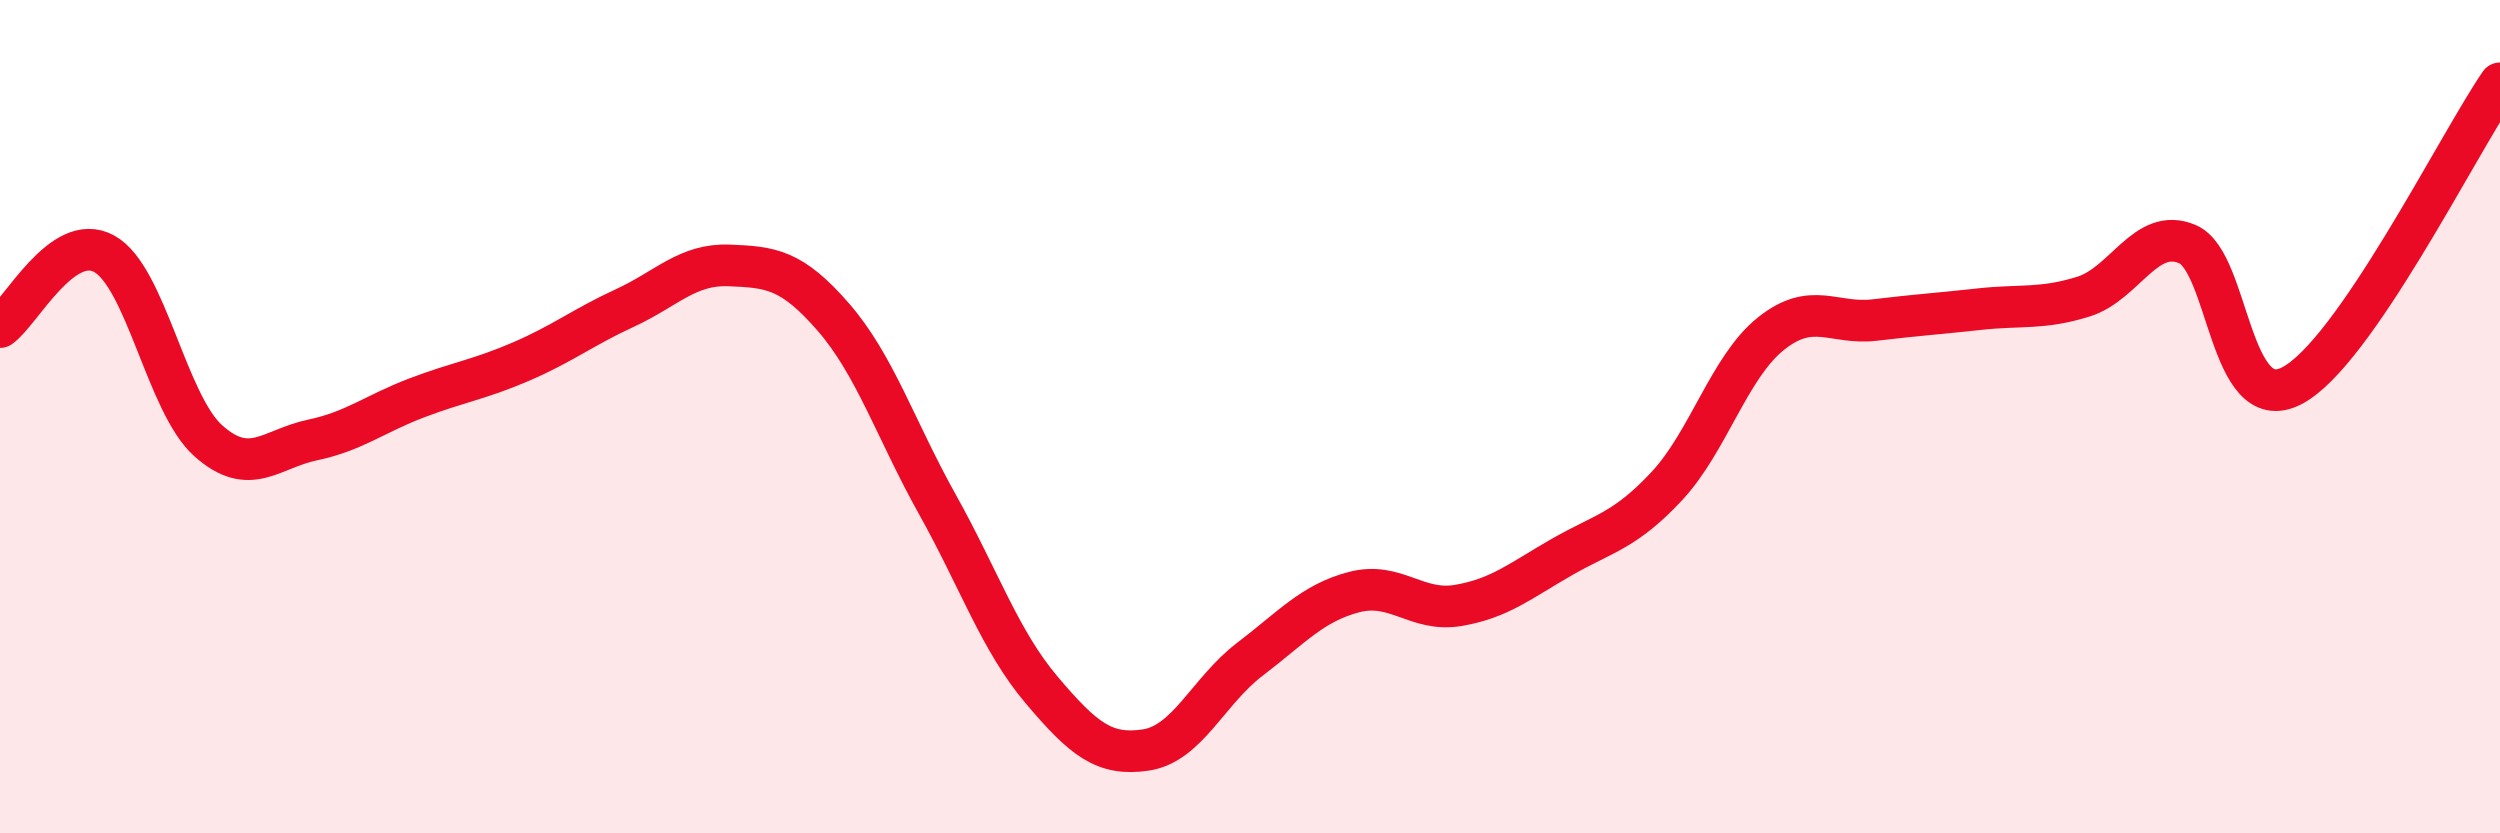 
    <svg width="60" height="20" viewBox="0 0 60 20" xmlns="http://www.w3.org/2000/svg">
      <path
        d="M 0,7.85 C 0.5,7.5 1.5,5.54 2.5,6.09 C 3.5,6.64 4,9.69 5,10.58 C 6,11.47 6.5,10.77 7.5,10.56 C 8.5,10.35 9,9.93 10,9.55 C 11,9.17 11.5,9.11 12.5,8.68 C 13.5,8.25 14,7.85 15,7.39 C 16,6.93 16.5,6.33 17.5,6.37 C 18.5,6.41 19,6.46 20,7.61 C 21,8.76 21.5,10.32 22.5,12.11 C 23.5,13.9 24,15.38 25,16.56 C 26,17.74 26.5,18.15 27.5,18 C 28.5,17.85 29,16.58 30,15.82 C 31,15.06 31.5,14.47 32.5,14.21 C 33.5,13.95 34,14.7 35,14.53 C 36,14.36 36.5,13.93 37.5,13.36 C 38.5,12.79 39,12.74 40,11.67 C 41,10.6 41.5,8.81 42.5,8.01 C 43.5,7.21 44,7.8 45,7.68 C 46,7.56 46.5,7.53 47.5,7.42 C 48.5,7.31 49,7.43 50,7.12 C 51,6.81 51.5,5.43 52.5,5.86 C 53.5,6.29 53.5,10.03 55,9.26 C 56.5,8.49 59,3.45 60,2L60 20L0 20Z"
        fill="#EB0A25"
        opacity="0.1"
        stroke-linecap="round"
        stroke-linejoin="round"
      />
      <path
        d="M 0,7.85 C 0.5,7.5 1.5,5.54 2.5,6.09 C 3.5,6.64 4,9.69 5,10.58 C 6,11.47 6.5,10.77 7.5,10.56 C 8.5,10.35 9,9.93 10,9.55 C 11,9.17 11.5,9.11 12.5,8.68 C 13.5,8.25 14,7.85 15,7.39 C 16,6.93 16.5,6.33 17.5,6.37 C 18.5,6.41 19,6.46 20,7.61 C 21,8.76 21.5,10.32 22.5,12.11 C 23.5,13.9 24,15.38 25,16.56 C 26,17.74 26.5,18.15 27.5,18 C 28.5,17.85 29,16.58 30,15.82 C 31,15.06 31.5,14.47 32.5,14.21 C 33.5,13.95 34,14.7 35,14.53 C 36,14.36 36.5,13.93 37.5,13.36 C 38.5,12.79 39,12.74 40,11.67 C 41,10.6 41.5,8.81 42.5,8.01 C 43.5,7.21 44,7.8 45,7.68 C 46,7.56 46.5,7.53 47.5,7.42 C 48.5,7.31 49,7.43 50,7.12 C 51,6.81 51.5,5.43 52.5,5.86 C 53.5,6.29 53.5,10.03 55,9.26 C 56.5,8.49 59,3.45 60,2"
        stroke="#EB0A25"
        stroke-width="1"
        fill="none"
        stroke-linecap="round"
        stroke-linejoin="round"
      />
    </svg>
  